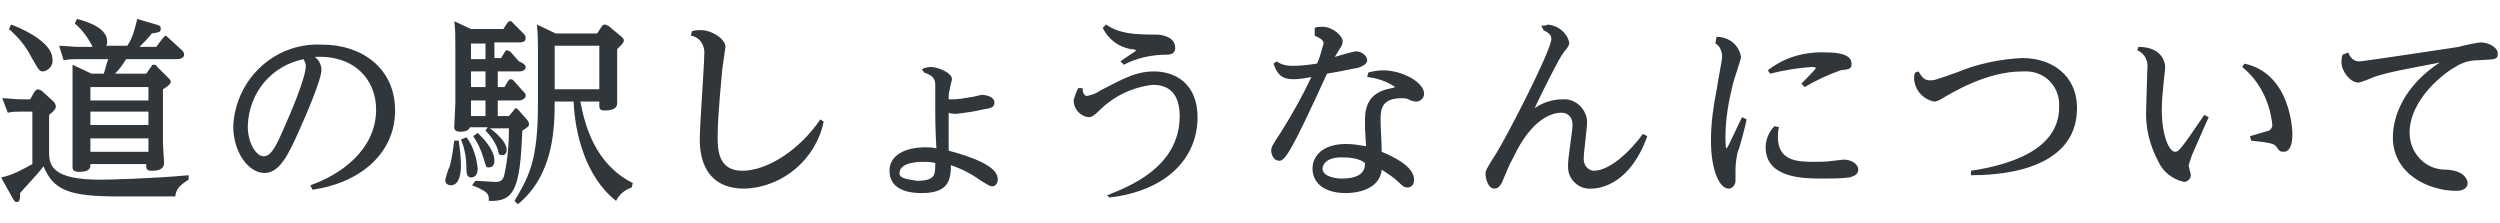 <?xml version="1.0" encoding="utf-8"?>
<!-- Generator: Adobe Illustrator 26.3.1, SVG Export Plug-In . SVG Version: 6.00 Build 0)  -->
<svg version="1.1" id="レイヤー_1" xmlns="http://www.w3.org/2000/svg" xmlns:xlink="http://www.w3.org/1999/xlink" x="0px"
	 y="0px" viewBox="0 0 224 20" style="enable-background:new 0 0 224 20;" xml:space="preserve">
<style type="text/css">
	.st0{fill:#30363A;}
</style>
<g id="レイヤー_2_00000106113348617669069180000001635267355916209840_">
	<g id="レイヤー_1-2">
		<path class="st0" d="M3.1,8.2C3.2,8.1,3.3,8,3.4,8s0.2,0.1,0.3,0.1l1.1,1C4.9,9.2,5,9.4,5,9.5c0,0.2,0,0.3-0.6,0.8v3.4
			c0,1.2,0.4,2.4,4.6,2.4c0.7,0,4.7-0.1,7.9-0.4v0.4c-0.8,0.5-1.1,0.8-1.2,1.5h-5.1c-4.3,0-5.8-0.5-6.7-2.7
			c-0.6,0.8-1.6,1.8-2.1,2.4c0,0.5,0,0.8-0.3,0.8c-0.1,0-0.2,0-0.4-0.4l-1-1.8c1-0.2,1.9-0.7,2.8-1.2V10h-1c-0.4,0-0.8,0-1.2,0.1
			L0.2,8.8c0.5,0,1.1,0.1,1.8,0.1h0.7L3.1,8.2z M1,2.2c0.3,0.1,3.7,1.4,3.7,3.1c0.1,0.5-0.3,1-0.8,1.1c-0.4,0-0.4-0.1-1.1-1.3
			c-0.5-1-1.2-1.8-2-2.5L1,2.2z M13.1,6.6l0.5-0.7c0-0.1,0.1-0.1,0.2-0.1c0.1,0,0.2,0,0.2,0.1L15.1,7c0.1,0.1,0.2,0.2,0.2,0.3
			c0,0.2-0.2,0.4-0.7,0.7v4.8c0,0.3,0.1,1.6,0.1,1.8c0,0.5-0.4,0.7-1.1,0.7c-0.5,0-0.5-0.2-0.5-0.6h-5c0,0.3,0,0.7-1,0.7
			c-0.5,0-0.6-0.2-0.6-0.4s0-1.7,0-2V8c0-1.1,0-1.7,0-2.2l1.7,0.8h1.1C9.5,6,9.5,5.8,9.7,5.3H7c-0.4,0-0.8,0-1.3,0.1L5.3,4.1
			c0.5,0,1.1,0.1,1.8,0.1h1.2C7.9,3.4,7.4,2.7,6.7,2.1l0.2-0.4c1.2,0.3,2.7,0.9,2.7,2c0,0.2,0,0.3-0.1,0.4h1.9
			c0.5-0.7,0.7-1.6,0.9-2.4L14,2.2c0.4,0.1,0.4,0.2,0.4,0.4c0,0.3-0.2,0.3-0.8,0.4c-0.3,0.4-0.7,0.8-1.1,1.2H14l0.6-0.8
			c0.1-0.1,0.2-0.2,0.2-0.2c0.1,0,0.2,0.1,0.3,0.2l1.2,1.1c0.1,0.1,0.2,0.2,0.2,0.4c0,0.3-0.4,0.4-0.6,0.4h-4.6
			c-0.3,0.5-0.6,0.9-1,1.3C10.3,6.6,13.1,6.6,13.1,6.6z M8.1,7.8V9h5.2V7.8H8.1z M8.1,10v1.2h5.2V10H8.1z M8.1,12.4v1.2h5.2v-1.2
			H8.1z"/>
		<path class="st0" d="M27.8,16.6c2.6-0.9,5.9-3.1,5.9-6.8c0-2.6-1.9-4.9-5.5-4.7c0.4,0.3,0.6,0.7,0.6,1.2c0,0.8-1.4,4.1-2,5.4
			c-0.9,2-1.7,3.8-3.1,3.8s-2.8-1.8-2.8-4.2c0.2-4.2,3.7-7.5,7.9-7.3c0,0,0,0,0.1,0c3.5,0,6.5,2.1,6.5,5.9c0,3.9-3.2,6.5-7.4,7.1
			L27.8,16.6z M22.2,11.3c0,1.6,0.8,2.7,1.4,2.7s1-0.6,1.7-2.2c0.9-2,2.1-4.9,2.1-5.9c0-0.2-0.1-0.4-0.2-0.6
			C24.3,5.9,22.3,8.3,22.2,11.3z"/>
		<path class="st0" d="M41.1,12.6c0.1,0.7,0.2,1.5,0.2,2.2c0,0.3,0,1.8-0.9,1.8c-0.3,0-0.5-0.2-0.5-0.4c0,0,0,0,0-0.1
			c0.1-0.4,0.2-0.8,0.4-1.2c0.2-0.8,0.3-1.5,0.4-2.3H41.1z M42.6,16.2c0.2,0,1.6,0.1,1.8,0.1c0.5,0,0.7-0.2,0.8-0.7
			c0.3-1.4,0.4-2.7,0.4-4.1h-1.7c0.7,0.5,1.5,1.3,1.5,1.9c0,0.1,0,0.5-0.4,0.5s-0.3-0.2-0.4-0.5c-0.2-0.6-0.6-1.2-1.1-1.7l0.2-0.3
			h-1.6c-0.1,0.4-0.7,0.4-0.9,0.4c-0.4,0-0.5-0.2-0.5-0.4c0-0.3,0.1-1.9,0.1-2.2V4.1c0-0.9,0-1.5-0.1-2.2l1.5,0.7h2.9L45.5,2
			c0.1-0.1,0.1-0.1,0.2-0.1c0.1,0,0.2,0,0.2,0.1l1,1c0.1,0.1,0.2,0.2,0.2,0.4c0,0.4-0.4,0.4-0.6,0.4h-2.2v1.4h0.6l0.3-0.5
			c0.1-0.1,0.1-0.2,0.2-0.2c0.1,0,0.2,0.1,0.3,0.1l0.8,0.9C47,5.7,47.1,5.9,47.1,6c0,0.4-0.5,0.4-0.6,0.4h-1.9v1.4h0.6l0.3-0.5
			c0.1-0.1,0.1-0.2,0.2-0.2c0.1,0,0.2,0,0.3,0.1l0.8,0.9c0.3,0.3,0.3,0.3,0.3,0.5S46.8,9,46.5,9h-1.9v1.4h1l0.5-0.6
			c0,0,0-0.1,0.1-0.1s0.2,0.1,0.2,0.1l0.8,0.9c0.1,0.1,0.2,0.3,0.2,0.4c0,0.2-0.1,0.3-0.6,0.6c-0.2,5.2-0.7,6.4-3,6.3
			c0-0.6,0-0.8-1.5-1.4L42.6,16.2z M41.8,12.3c0.6,0.8,0.9,1.8,1,2.8c0,0.5-0.2,0.8-0.6,0.8s-0.4-0.5-0.4-0.6c0-0.9-0.1-1.9-0.5-2.8
			L41.8,12.3z M43.5,3.9h-1.3v1.4h1.3V3.9z M43.5,6.4h-1.3v1.4h1.3V6.4z M43.5,9h-1.3v1.4h1.3V9z M42.8,11.9
			c0.5,0.5,1.5,1.5,1.5,2.5c0,0.4-0.2,0.6-0.5,0.6s-0.2,0-0.5-0.9c-0.2-0.7-0.5-1.3-0.9-1.9L42.8,11.9z M56.6,16.8
			C56,17,55.5,17.4,55.2,18c-2.8-2.2-3.7-6.2-3.8-8.9h-1.7c0,2.4-0.1,6.6-3.3,9.2L46.1,18c1.3-2.2,2.1-3.6,2.1-8.7v-5
			c0-0.3,0-1.4-0.1-2.1L49.8,3h3.7l0.4-0.6C54,2.3,54,2.2,54.2,2.2c0.1,0,0.2,0.1,0.3,0.1l1.2,1c0.1,0.1,0.2,0.2,0.2,0.3
			c0,0.2-0.1,0.3-0.6,0.8v2.4c0,0.4,0,2.2,0,2.4c0,0.2,0,0.7-1.1,0.7c-0.5,0-0.5-0.2-0.5-0.5V9.1H52c0.4,2.1,1.3,5.6,4.7,7.3
			L56.6,16.8z M53.7,4.1h-4V8h4V4.1z"/>
		<path class="st0" d="M62,2.8c0.3-0.1,0.5-0.1,0.8-0.1c1,0,2.2,0.8,2.2,1.5c0,0.1-0.3,2-0.3,2.2c0,0.1-0.4,3.9-0.4,5.8
			c0,1.1,0,3.1,2.2,3.1s5.1-1.8,7-4.6l0.3,0.2c-0.7,3.4-3.7,5.9-7.1,6c-4,0-4-3.6-4-4.5c0-1.2,0.4-6.5,0.4-7.5
			c0.1-0.8-0.4-1.6-1.2-1.7L62,2.8z"/>
		<path class="st0" d="M82.6,6.2C82.8,6.1,83.1,6,83.4,6c0.6,0,1.9,0.5,1.9,1.1c0,0-0.2,0.8-0.2,0.9C85,8.3,85,8.6,85,8.9
			c0.1,0,0.2,0,0.3,0c0.6,0,1.1-0.1,1.7-0.2c0.2,0,0.8-0.2,1-0.2s1.1,0.1,1.1,0.7c0,0.4-0.3,0.5-1,0.6c-0.8,0.2-1.6,0.3-2.4,0.4
			c-0.2,0-0.5,0-0.7-0.1c0,0.9,0,2.5,0,3.4c1.1,0.3,2.1,0.6,3.1,1.1c0.7,0.4,1.3,0.8,1.3,1.5c0,0.3-0.2,0.6-0.5,0.6l0,0
			c-0.2,0-0.3-0.1-1-0.5c-0.8-0.6-1.8-1.1-2.7-1.4c0,1.3-0.2,2.5-2.6,2.5c-0.8,0-2.9-0.1-2.9-2c0-1.4,1.4-2.1,3.2-2.1
			c0.3,0,0.7,0,1,0.1c-0.1-1.8-0.1-2.9-0.1-3.2c0-0.4,0-2,0-2.4c0-0.4,0-0.9-1-1.2L82.6,6.2z M82.1,16.2c1.7,0,1.7-0.5,1.7-1.6
			c-0.4-0.1-0.8-0.1-1.2-0.1c-0.1,0-2,0-2,1C80.5,16.1,81.9,16.1,82.1,16.2L82.1,16.2z"/>
		<path class="st0" d="M99.2,17.5c1.7-0.7,6.5-2.4,6.5-7.1c0-2.5-1.5-2.8-2.4-2.8c-1.8,0.2-3.5,1-4.8,2.3c-0.5,0.5-0.7,0.6-1,0.6
			c-0.7-0.1-1.3-0.7-1.3-1.5c0.1-0.4,0.2-0.7,0.4-1.1h0.4c0,0.5,0.2,0.7,0.4,0.7c0.4-0.1,0.8-0.2,1.2-0.5c2.3-1.2,3.3-1.7,4.8-1.7
			c1.9,0,3.9,1.1,3.9,4.1c0,3.7-2.8,6.6-7.9,7.2L99.2,17.5z M99.1,2.2c1.2,0.8,2.4,0.9,4.5,0.9c0.3,0,1.7,0.1,1.7,1.2
			c0,0.6-0.6,0.6-0.8,0.6c-1.3,0-2.7,0.3-3.8,0.9l-0.3-0.3c0.2-0.2,1.4-0.9,1.4-1c-0.2-0.1-0.4-0.1-0.5-0.1c-1.1-0.2-2-0.9-2.5-1.9
			L99.1,2.2z"/>
		<path class="st0" d="M117.8,2.5c0.2-0.1,0.4-0.1,0.7-0.1c0.9,0,1.8,0.8,1.8,1.3c0,0.2,0,0.3-0.4,0.9l-0.3,0.5
			c0.3-0.1,1.7-0.5,1.9-0.5c0.5,0,1,0.4,1,0.8c0,0.4-0.6,0.6-0.9,0.7c-0.2,0-0.9,0.2-2.7,0.5c-1.7,3.7-2.5,5.4-3.3,6.8
			c-0.6,1-0.8,1-1,1c-0.5,0-0.7-0.6-0.7-0.9s0.1-0.5,0.9-1.7c1-1.6,1.9-3.2,2.7-4.9c-0.5,0.1-1.1,0.2-1.6,0.2
			c-1.2,0-1.5-0.6-1.8-1.4l0.3-0.2c0.4,0.3,0.9,0.4,1.4,0.4c0.8,0,1.5-0.1,2.2-0.2c0.3-0.6,0.4-1.2,0.6-1.8c0-0.4-0.6-0.6-0.8-0.7
			L117.8,2.5z M122.6,6.5c0.4-0.1,0.8-0.2,1.3-0.2c1.8,0,3.7,1.1,3.7,2.1c0,0.3-0.2,0.6-0.6,0.7c0,0,0,0-0.1,0
			c-0.3,0-0.5-0.1-0.7-0.2c-0.2-0.1-0.4-0.1-0.6-0.1c-1.9,0-1.9,1.1-1.9,2c0,0.7,0.1,2,0.1,2.8c0.7,0.3,2.9,1.2,2.9,2.5
			c0,0.4-0.2,0.7-0.6,0.7l0,0c-0.3,0-0.5-0.2-0.7-0.4c-0.5-0.5-1-0.8-1.6-1.2c-0.2,2-2.7,2.1-3.2,2.1c-2.2,0-3-1.1-3-2.2
			s0.9-2.2,3-2.2c0.6,0,1.2,0.1,1.8,0.2c-0.1-1.5-0.1-1.6-0.1-2.1c0-1,0-2.7,2.4-3.1c0.1,0,0.3-0.1,0.3-0.1
			c-0.7-0.5-1.6-0.8-2.5-0.9L122.6,6.5z M120.2,14.1c-1.3,0-1.7,0.6-1.7,1c0,0.8,1.4,0.9,1.7,0.9c2.1,0,2.1-1,2.1-1.4
			C121.8,14.2,121,14.1,120.2,14.1L120.2,14.1z"/>
		<path class="st0" d="M138.1,2.3c0.2,0,0.4,0,0.6-0.1c0.9,0.1,1.7,0.7,1.9,1.6c0,0.3-0.1,0.4-0.5,0.9s-1.9,3.5-2.6,5
			c0.7-0.5,1.6-0.8,2.5-0.8c1.1-0.1,2.1,0.8,2.2,1.9c0,0.1,0,0.1,0,0.2c0,0.5-0.3,2.7-0.3,3.2c0,0.9,0.7,1.1,0.9,1.1
			c1.5,0,3.4-1.9,4.4-3.3l0.4,0.2c-1.5,4.2-4.1,4.7-5,4.7c-1.1,0.1-2.1-0.8-2.1-1.9c0-0.1,0-0.2,0-0.3c0-0.6,0.4-3,0.4-3.5
			c0-0.8-0.5-1.1-1-1.1c-0.9,0-2.7,0.6-4.3,4c-0.4,0.7-0.7,1.5-1,2.2c-0.1,0.2-0.3,0.6-0.7,0.6c-0.6,0-0.8-1-0.8-1.3
			s0.1-0.5,0.8-1.6c1-1.5,5.1-9.5,5.1-10.5c0-0.5-0.4-0.6-0.7-0.8L138.1,2.3z"/>
		<path class="st0" d="M153.8,3.3c1.1,0,2,0.7,2.2,1.8c0,0.2-0.6,1.9-0.7,2.3c-0.4,1.6-0.7,3.2-0.7,4.9c0,0.2,0,1,0.1,1
			s1.2-2.5,1.4-2.8l0.4,0.2c-0.1,0.5-0.6,2.5-0.8,2.9c-0.1,0.5-0.2,1-0.2,1.6c0,0.2,0,0.9,0,1c0,0.3-0.2,0.6-0.5,0.7c0,0,0,0-0.1,0
			c-0.9,0-1.6-1.8-1.6-4.3c0-1.5,0.2-3,0.5-4.5c0.2-1.3,0.5-2.7,0.5-3c0-0.5-0.2-1-0.6-1.2L153.8,3.3z M159.4,11.4
			c-0.1,0.3-0.1,0.6-0.1,0.9c0,2.2,1.9,2.2,3.3,2.2c0.3,0,1.1,0,1.7-0.1l0.9-0.1c0.7,0,1.3,0.4,1.3,0.9s-0.5,0.6-0.8,0.7
			c-0.8,0.1-1.6,0.1-2.4,0.1c-1.6,0-5.1,0-5.1-2.8c0-0.7,0.3-1.4,0.8-1.9L159.4,11.4z M158.4,6.3c1.5-1.2,3.4-1.7,5.3-1.6
			c0.8,0,2.2,0.1,2.2,1c0,0.5-0.2,0.5-1,0.6c-1.1,0.4-2.2,0.9-3.2,1.5l-0.3-0.3c0.1-0.1,1.3-1.3,1.3-1.4S162.4,6,162.3,6
			c-1.3,0.1-2.5,0.3-3.7,0.6L158.4,6.3z"/>
		<path class="st0" d="M171.9,6.4c0.2,0.3,0.4,0.8,1,0.8c0.4,0,0.4,0,2.4-0.7c1.9-0.8,3.9-1.2,5.9-1.3c2.6,0,4.9,1.5,4.9,4.5
			c0,4.3-4.2,6-9.5,6v-0.4c3.3-0.5,7.9-1.8,7.9-5.7c0.1-1.7-1.1-3.1-2.8-3.2c-0.2,0-0.4,0-0.5,0c-3.2,0-6.3,1.9-7.3,2.5
			c-0.2,0.1-0.4,0.2-0.6,0.2c-1-0.2-1.7-1-1.8-2c0-0.2,0-0.4,0.1-0.6L171.9,6.4z"/>
		<path class="st0" d="M191.6,4.2c2.2,0,2.4,1.5,2.4,1.8s-0.2,1.8-0.2,2.1c-0.1,0.8-0.1,1.5-0.1,1.8c0,2.1,0.6,3.7,1.2,3.7
			c0.3,0,0.5-0.2,2.6-3.3l0.4,0.2c-0.4,0.9-0.5,1.1-1.5,3.4c-0.1,0.3-0.2,0.6-0.3,0.9c0,0.1,0.2,0.8,0.2,0.9c0,0.3-0.3,0.6-0.6,0.6
			c-1-0.2-1.9-0.9-2.3-1.8c-0.8-1.5-1.2-3.1-1.1-4.8c0-0.6,0.1-3,0.1-3.5c0.1-0.7-0.2-1.4-0.9-1.7L191.6,4.2z M201.6,12.2l1.7-0.5
			c0.2-0.1,0.3-0.3,0.3-0.5c-0.2-2-1.1-3.9-2.7-5.2l0.2-0.3c4.2,0.9,4.3,6.1,4.3,6.3c0,1.3-0.4,1.6-0.8,1.6c-0.3,0-0.4-0.1-0.6-0.4
			s-0.4-0.4-2.3-0.6L201.6,12.2z"/>
		<path class="st0" d="M210.4,4.7c0.2,0.5,0.5,0.8,1,0.8c0.1,0,1-0.1,8.9-1.3c0.3-0.1,1.7-0.4,2-0.4c0.6,0,1.5,0.4,1.5,1
			s-0.3,0.5-1.8,0.6c-0.7,0-1.4,0.2-2,0.6c-0.8,0.4-4.1,2.8-4.1,5.9c0,1.8,1.4,3.3,3.2,3.3h0.1c1.9,0.1,1.9,1.2,1.9,1.2
			c0,0.5-0.5,0.7-1,0.7c-2.5,0-5.7-1.5-5.7-4.8c0-1.9,1-4.6,4.2-6.7c-3,0.6-4.4,0.8-5.9,1.3c-0.2,0.1-1.2,0.5-1.4,0.5
			c-0.7,0-1.5-1-1.5-1.8c0-0.2,0-0.5,0.1-0.7L210.4,4.7z"/>
	</g>
</g>
</svg>
